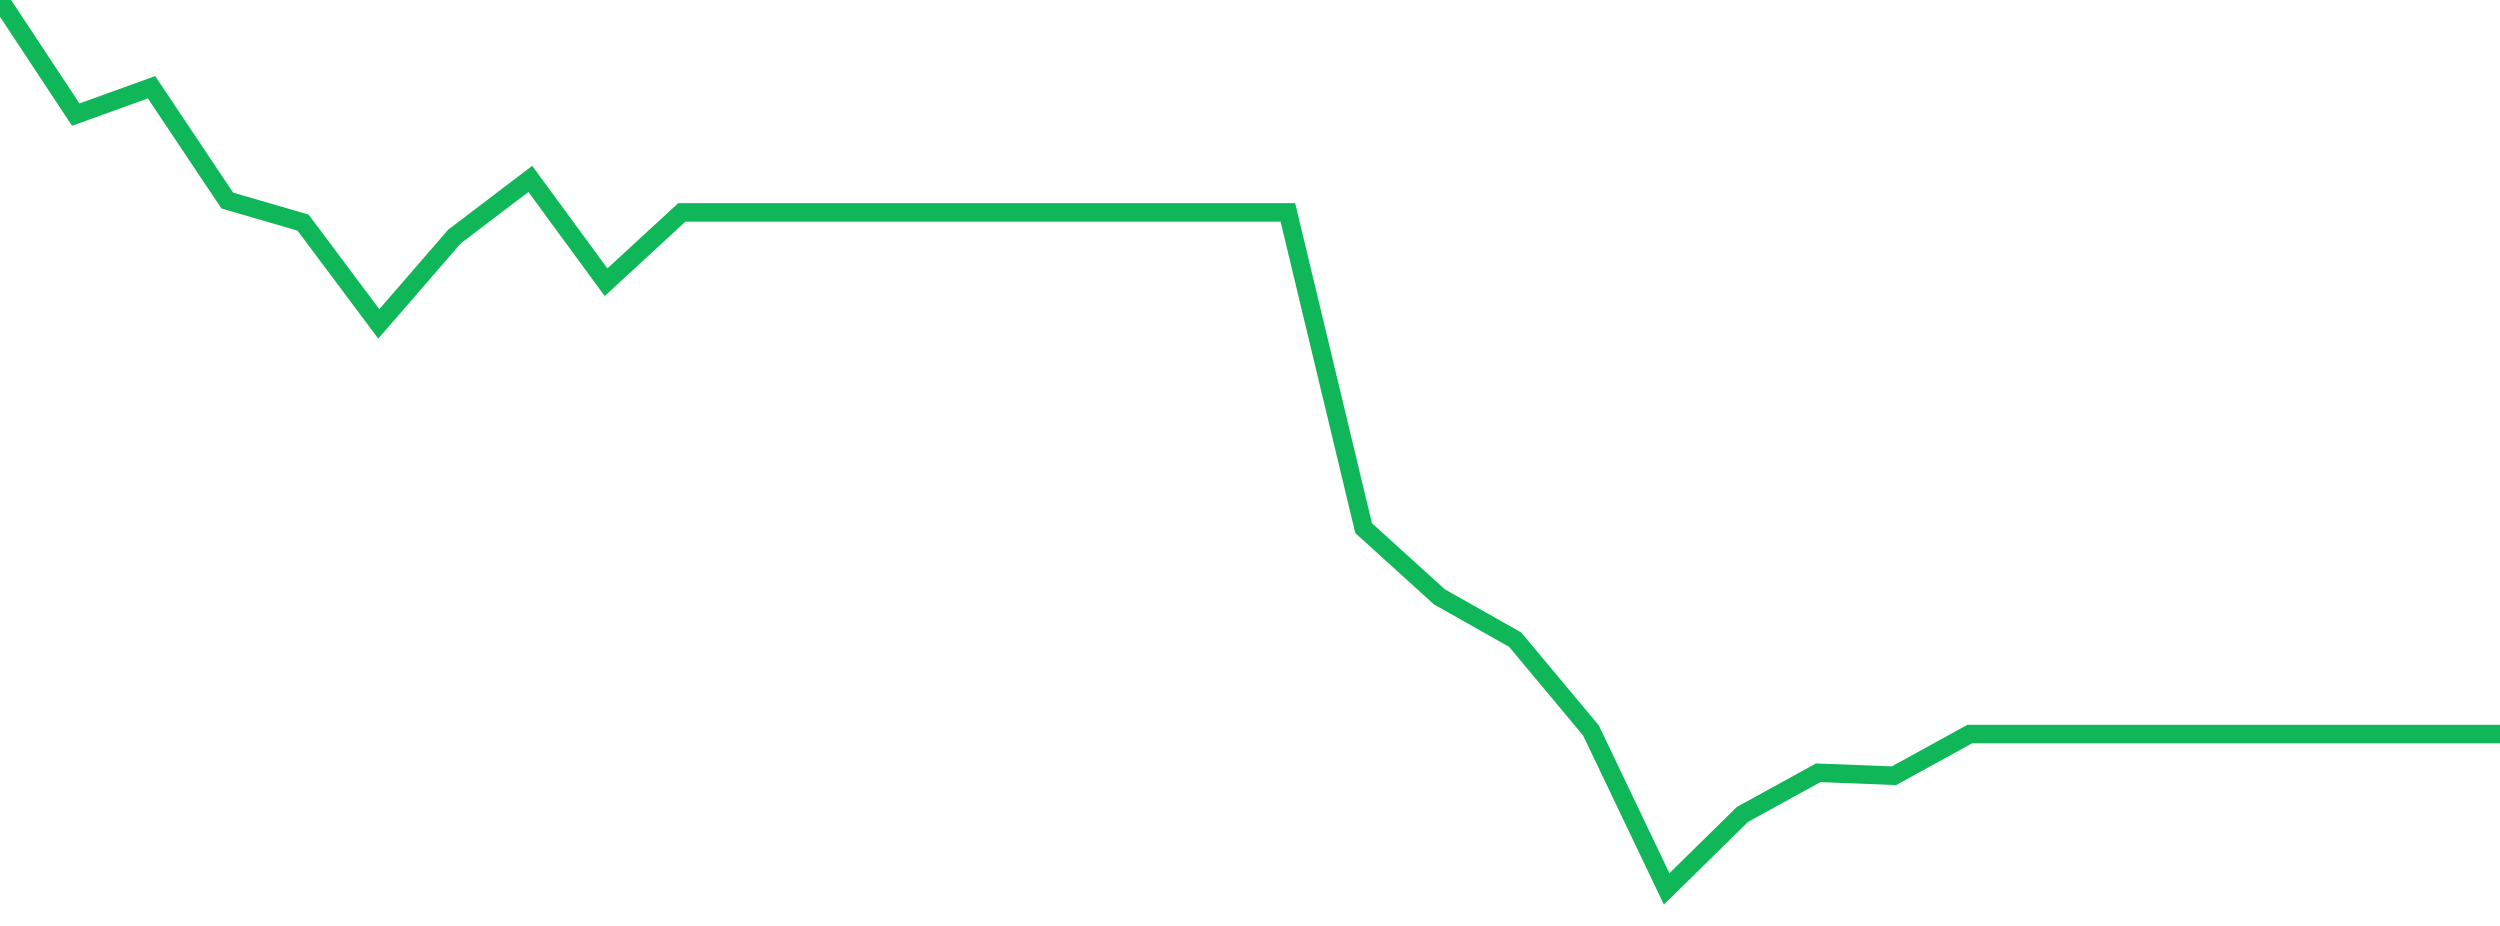 <?xml version="1.0" standalone="no"?>
<!DOCTYPE svg PUBLIC "-//W3C//DTD SVG 1.1//EN" "http://www.w3.org/Graphics/SVG/1.1/DTD/svg11.dtd">
<svg width="135" height="50" viewBox="0 0 135 50" preserveAspectRatio="none" class="sparkline" xmlns="http://www.w3.org/2000/svg"
xmlns:xlink="http://www.w3.org/1999/xlink"><path  class="sparkline--line" d="M 0 0 L 0 0 L 4.091 6.19 L 8.182 4.71 L 12.273 10.83 L 16.364 12.02 L 20.455 17.49 L 24.545 12.77 L 28.636 9.66 L 32.727 15.24 L 36.818 11.47 L 40.909 11.47 L 45 11.47 L 49.091 11.47 L 53.182 11.47 L 57.273 11.47 L 61.364 11.47 L 65.455 11.47 L 69.545 11.47 L 73.636 28.52 L 77.727 32.23 L 81.818 34.54 L 85.909 39.44 L 90 48 L 94.091 43.98 L 98.182 41.73 L 102.273 41.89 L 106.364 39.64 L 110.455 39.64 L 114.545 39.64 L 118.636 39.64 L 122.727 39.64 L 126.818 39.64 L 130.909 39.64 L 135 39.64" fill="none" stroke-width="1" stroke="#10b759"></path></svg>